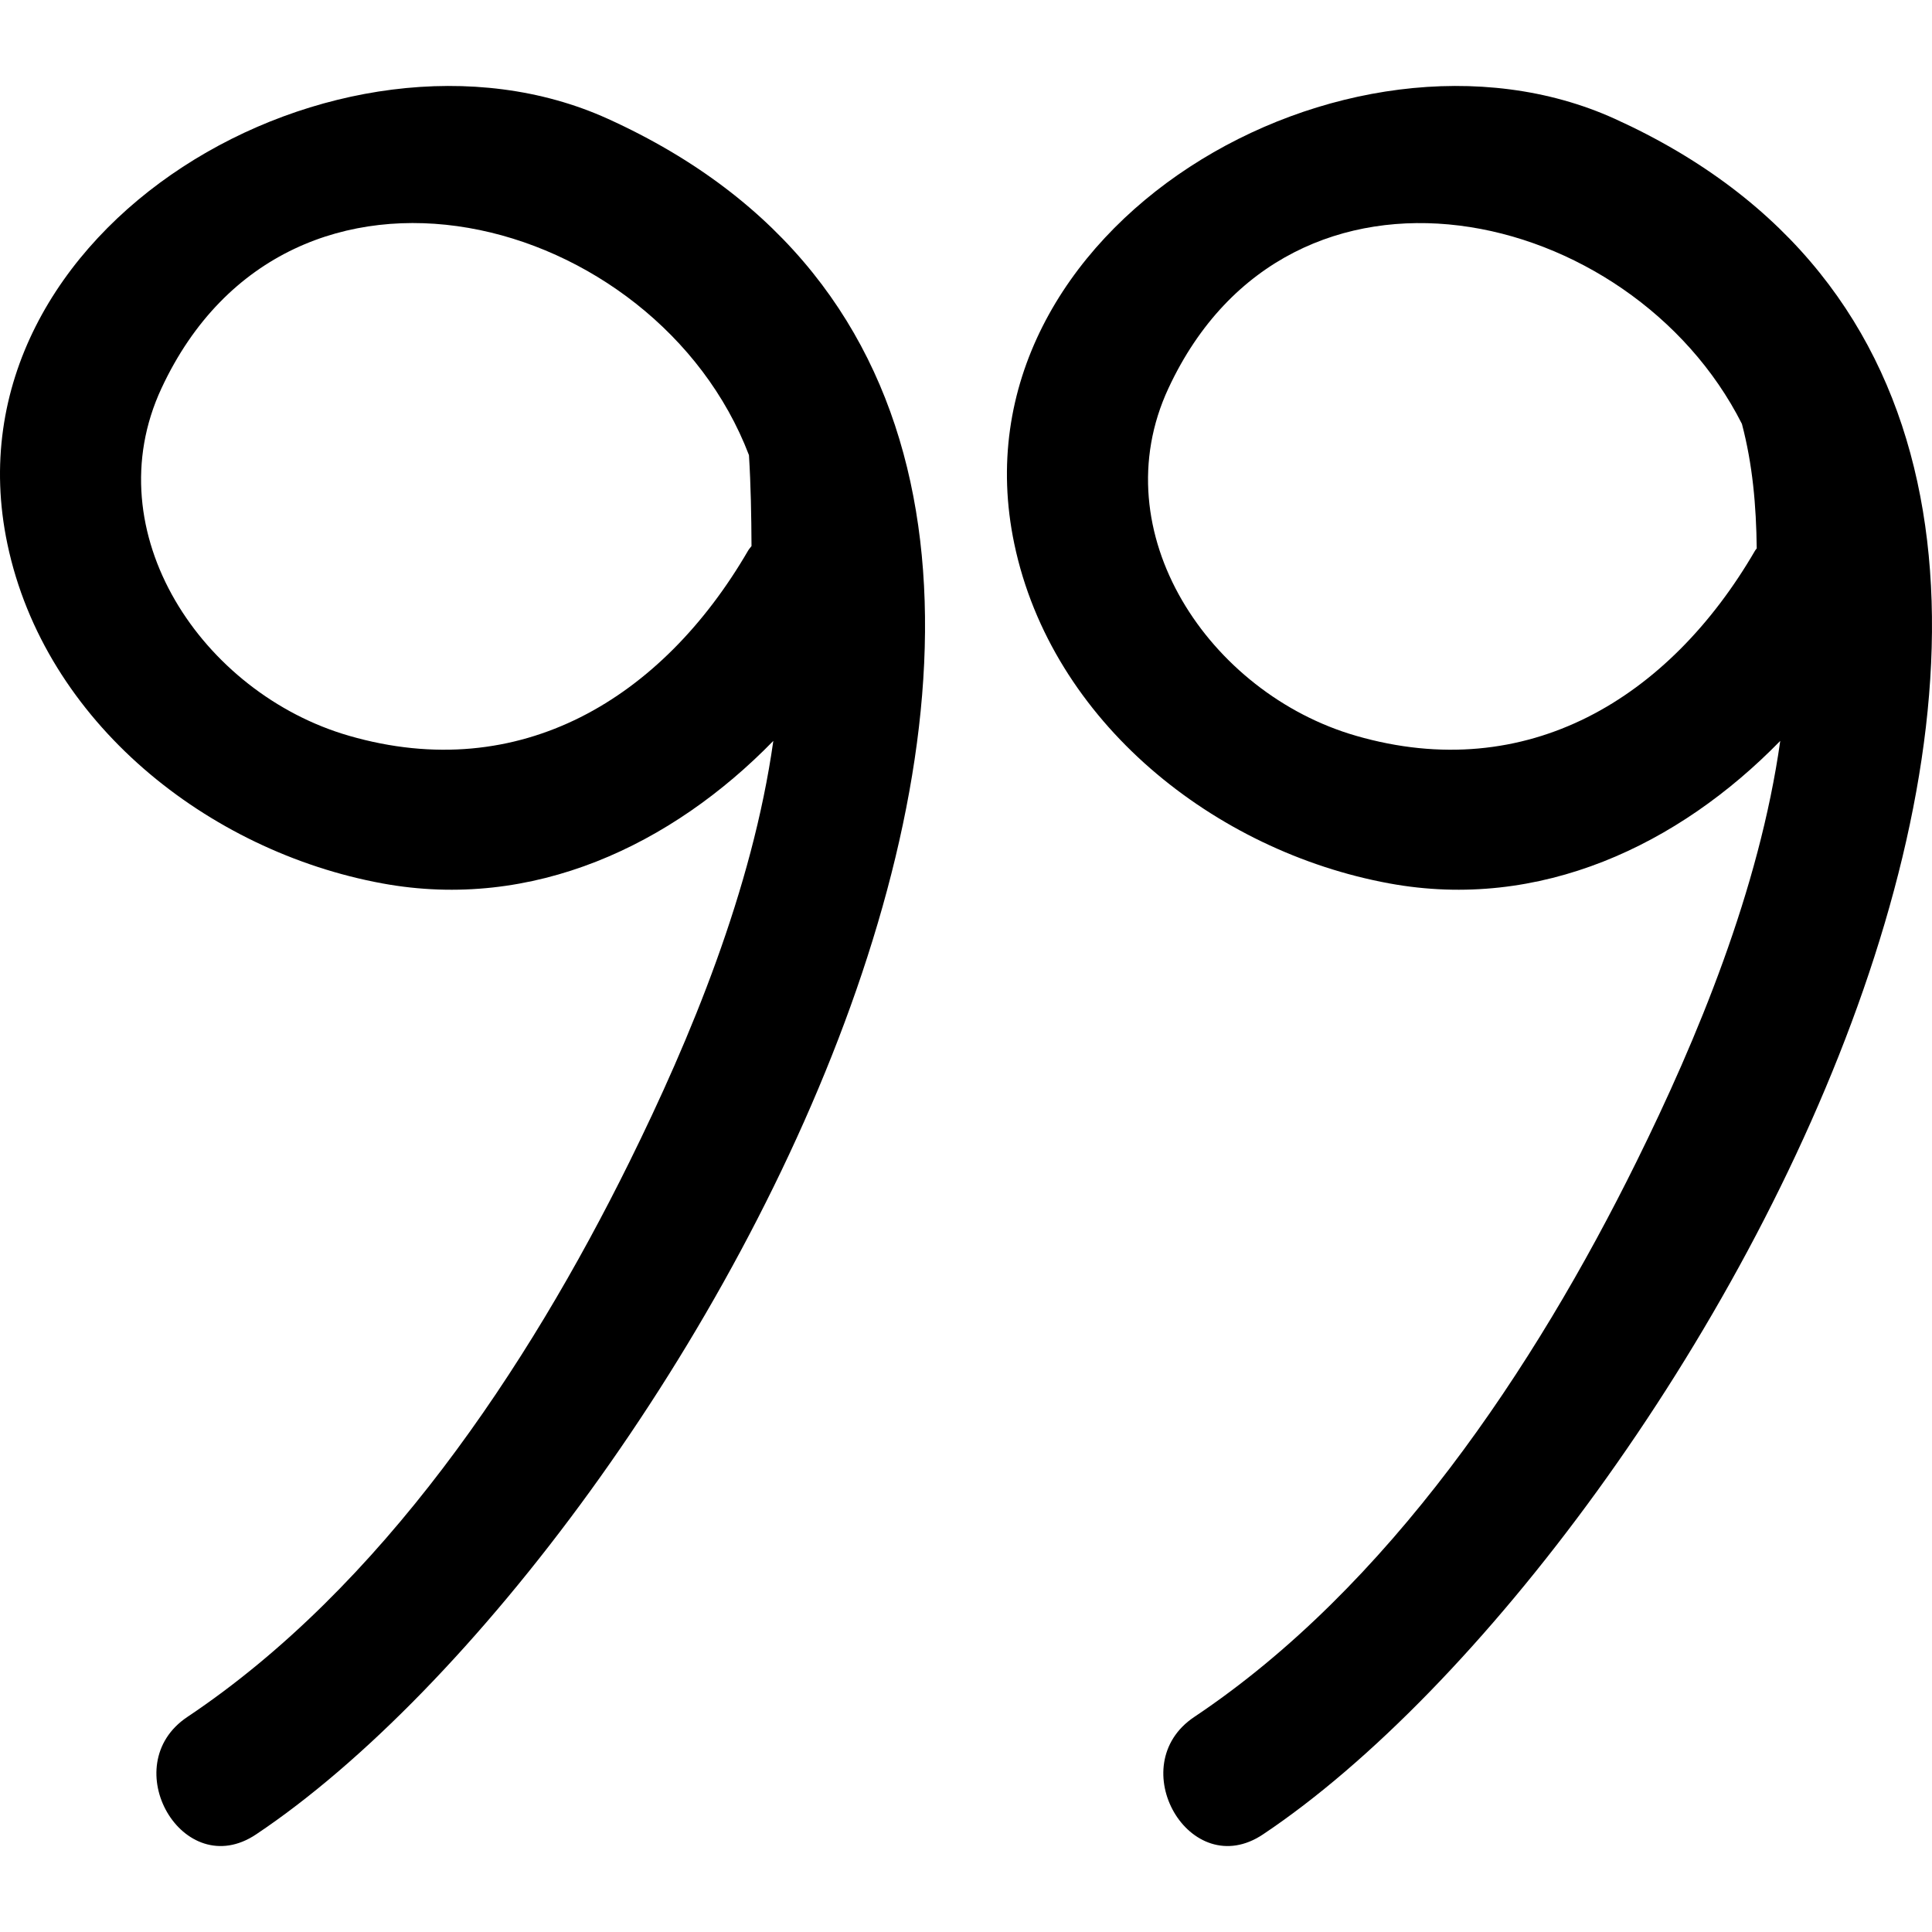 <?xml version="1.0" encoding="iso-8859-1"?>
<!-- Uploaded to: SVG Repo, www.svgrepo.com, Generator: SVG Repo Mixer Tools -->
<!DOCTYPE svg PUBLIC "-//W3C//DTD SVG 1.1//EN" "http://www.w3.org/Graphics/SVG/1.1/DTD/svg11.dtd">
<svg fill="#000000" version="1.1" id="Capa_1" xmlns="http://www.w3.org/2000/svg" xmlns:xlink="http://www.w3.org/1999/xlink" 
	 width="800px" height="800px" viewBox="0 0 449.739 449.739"
	 xml:space="preserve">
<g>
	<g>
		<path d="M141.515,27.664C79.523-0.473-13.821,52.658,1.718,126.616c8.724,41.515,46.695,71.556,87.257,79.021
			c35.104,6.465,67.405-8.922,91.041-33.169c-4.888,34.652-19.355,69.388-33.5,98.018c-23.704,47.977-57.701,98.97-102.893,129.184
			c-16.889,11.283-1.051,38.734,15.983,27.35C158.975,360.604,305.617,102.146,141.515,27.664z M174.143,128.183
			c-19.972,34.38-53.052,54.624-92.93,43.084c-34.075-9.859-59.28-47.286-43.617-80.895c29.722-63.784,115.187-40.944,136.75,15.574
			c0.437,7.046,0.556,14.102,0.594,21.17C174.679,127.484,174.384,127.771,174.143,128.183z"/>
		<path d="M375.912,27.664c-61.992-28.137-155.333,24.994-139.797,98.952c8.719,41.515,46.697,71.556,87.26,79.021
			c35.104,6.465,67.405-8.922,91.038-33.169c-4.89,34.652-19.347,69.388-33.499,98.018c-23.704,47.977-57.696,98.97-102.896,129.184
			c-16.889,11.283-1.046,38.734,15.985,27.35C393.375,360.604,540.022,102.146,375.912,27.664z M408.547,128.183
			c-19.972,34.38-53.055,54.624-92.932,43.084c-34.073-9.859-59.28-47.286-43.615-80.895c28.406-60.966,107.699-42.767,133.49,8.3
			c2.493,9.453,3.331,19.037,3.448,28.99C408.812,127.848,408.66,127.979,408.547,128.183z"/>
	</g>
</g>
</svg>